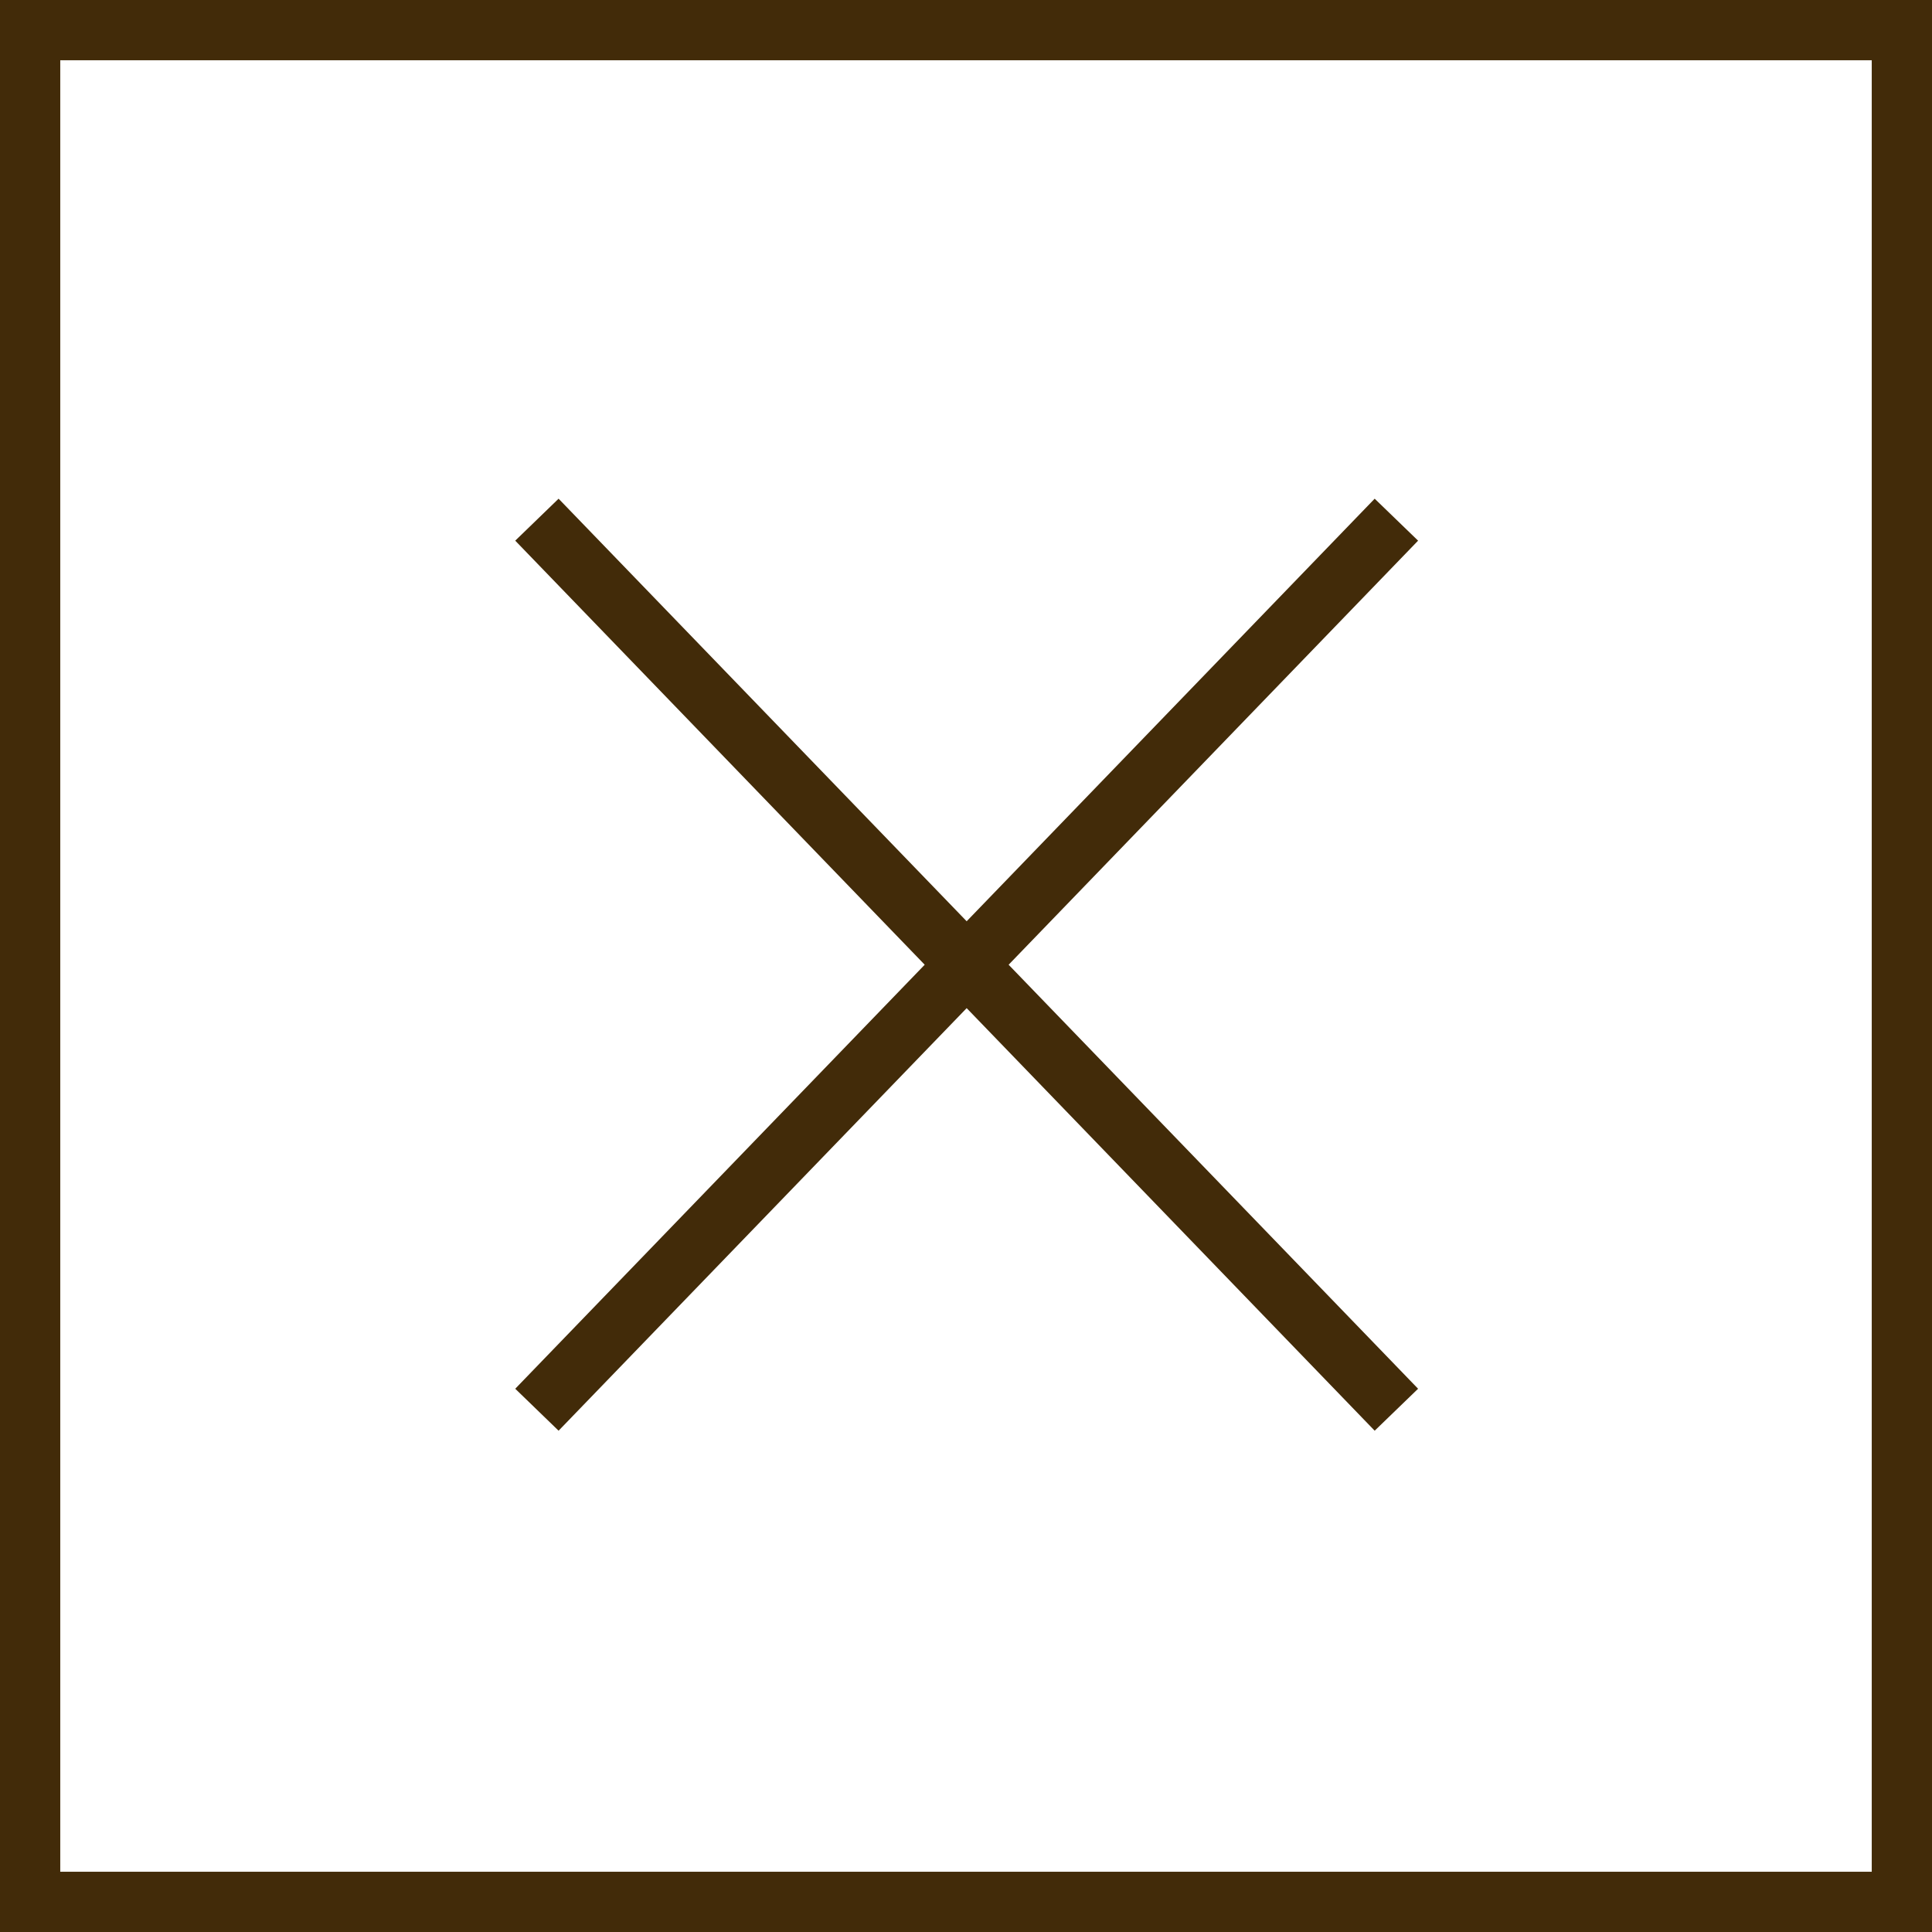 <?xml version="1.0" encoding="UTF-8"?> <!-- icon666.com - MILLIONS vector ICONS FREE --> <svg xmlns="http://www.w3.org/2000/svg" xmlns:xlink="http://www.w3.org/1999/xlink" id="Layer_1" x="0px" y="0px" viewBox="0 0 512 512" style="enable-background:new 0 0 512 512;" xml:space="preserve"> <g> <g> <polygon points="375.808,143.28 364.304,132.16 256.176,244.144 148.032,132.16 136.544,143.28 245.056,255.664 136.544,368.032 148.032,379.152 256.176,267.168 364.304,379.152 375.808,368.032 267.296,255.664 " fill="#000000" style="fill: rgb(66, 43, 9);"></polygon> </g> </g> <g> <g> <path d="M0,0v512h512V0H0z M496.032,496.032H15.968V15.968h480.064V496.032z" fill="#000000" style="fill: rgb(66, 43, 9);"></path> </g> </g> </svg> 